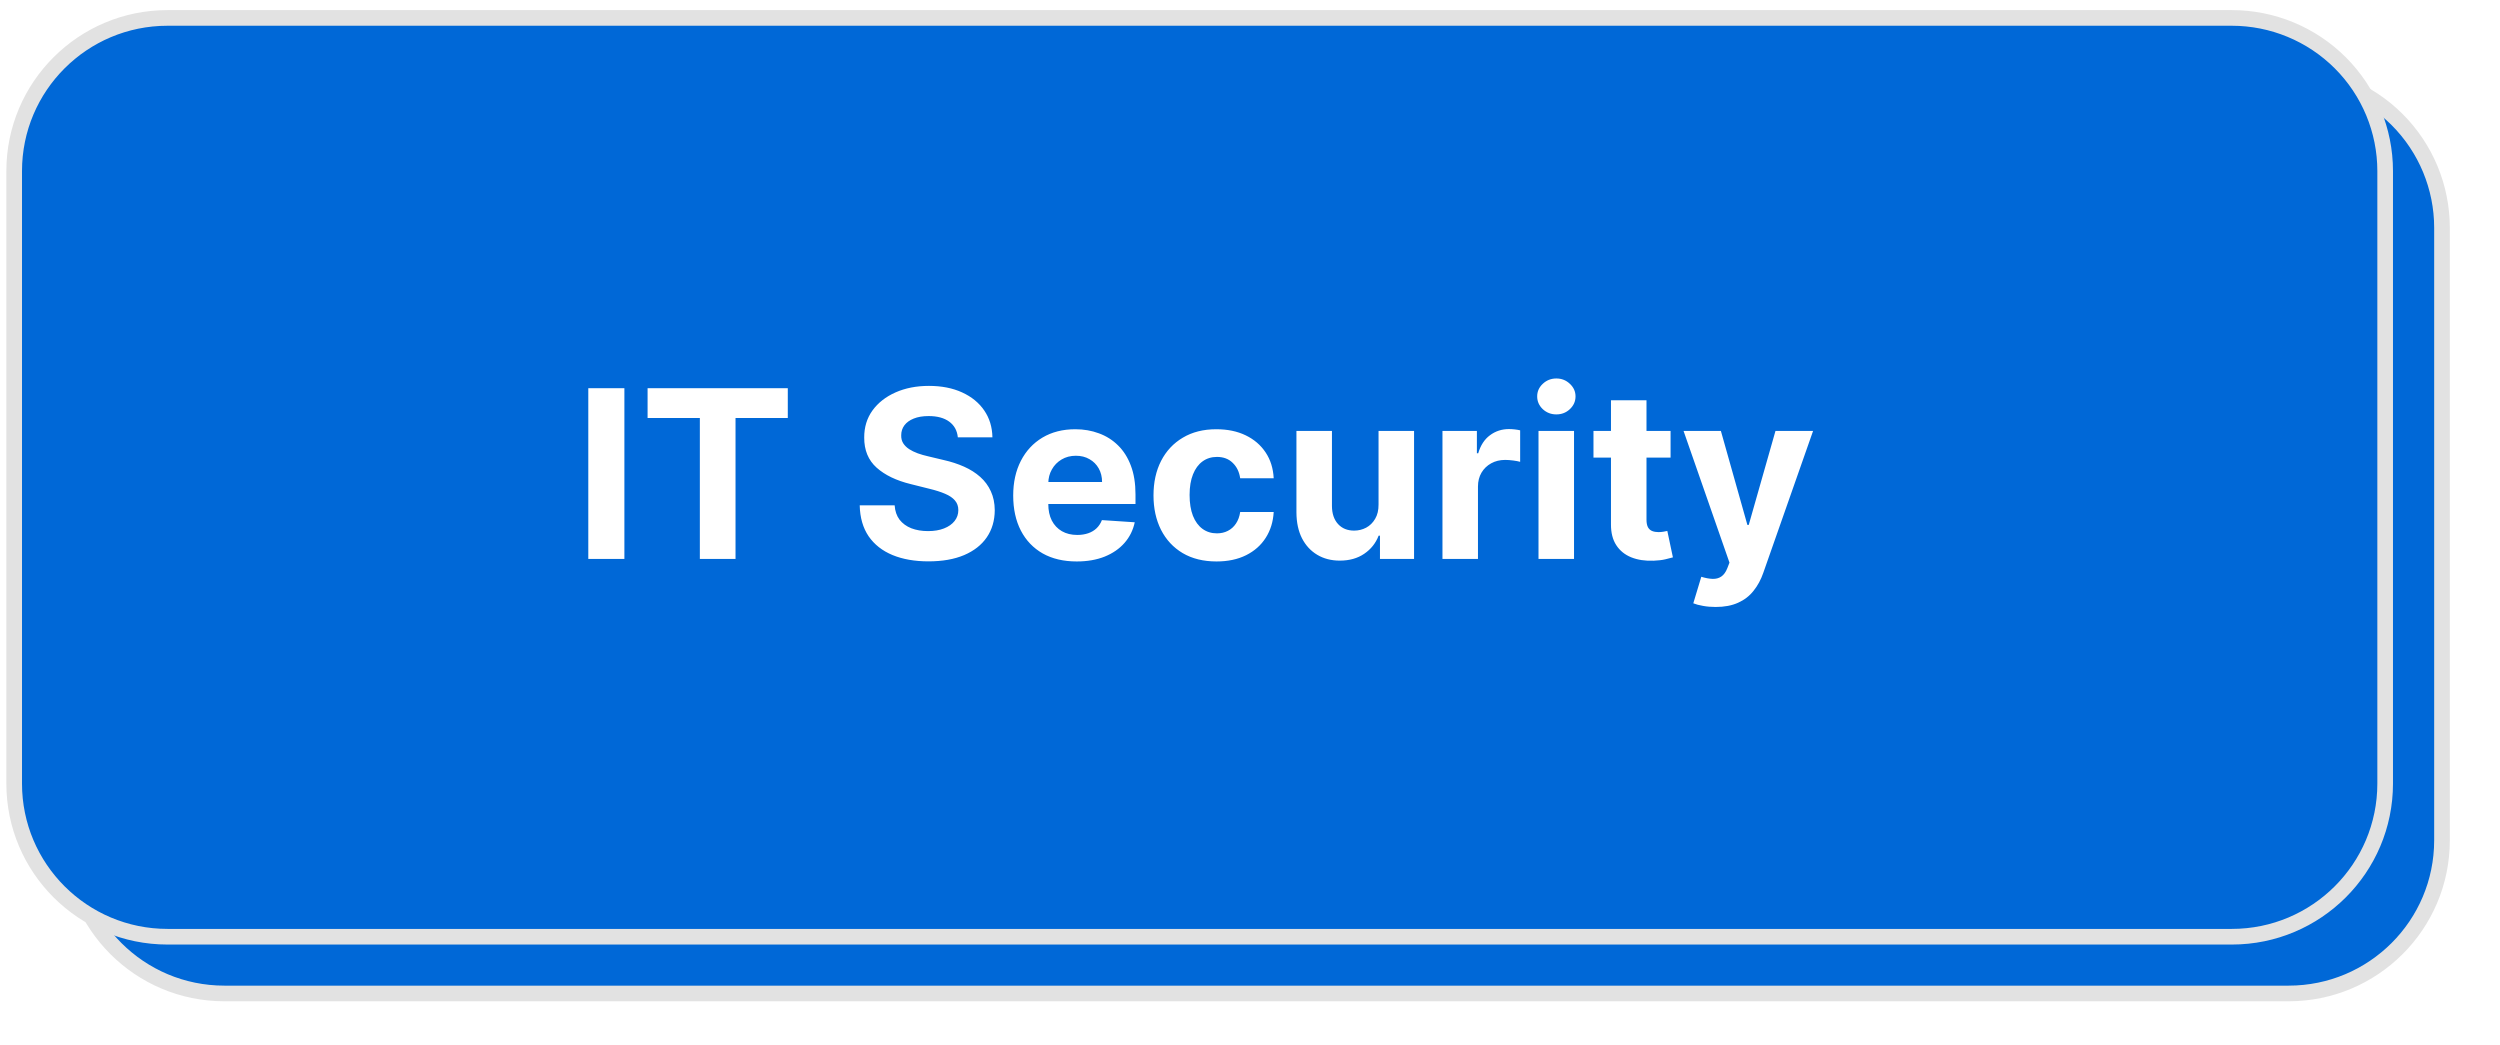 <?xml version="1.0" encoding="UTF-8"?> <svg xmlns="http://www.w3.org/2000/svg" width="213" height="89" viewBox="0 0 213 89" fill="none"><g filter="url(#filter0_f_1965_17932)"><path fill-rule="evenodd" clip-rule="evenodd" d="M6.05 19.408C6.05 12.202 11.9 6.361 19.117 6.361H194.991C198.456 6.361 201.78 7.735 204.23 10.182C206.681 12.629 208.058 15.948 208.058 19.408V71.595C208.058 78.801 202.207 84.643 194.991 84.643H19.117C11.9 84.643 6.05 78.801 6.05 71.595V19.408Z" fill="#0068D7"></path><path fill-rule="evenodd" clip-rule="evenodd" d="M6.05 19.408C6.05 12.202 11.9 6.361 19.117 6.361H194.991C198.456 6.361 201.78 7.735 204.23 10.182C206.681 12.629 208.058 15.948 208.058 19.408V71.595C208.058 78.801 202.207 84.643 194.991 84.643H19.117C11.9 84.643 6.05 78.801 6.05 71.595V19.408Z" stroke="#E2E2E2" stroke-width="1.333" stroke-miterlimit="10" stroke-linejoin="round"></path><path d="M56.845 37.958V52.884H53.796V37.958H56.845ZM58.947 40.495V37.958H71.168V40.495H66.595V52.884H63.52V40.495H58.947ZM83.589 53.097C82.394 53.097 81.352 52.919 80.46 52.563C79.587 52.189 78.9 51.647 78.401 50.934C77.902 50.205 77.644 49.315 77.626 48.264H80.594C80.647 48.763 80.799 49.181 81.048 49.519C81.316 49.858 81.663 50.107 82.091 50.267C82.537 50.427 83.027 50.507 83.562 50.507C84.115 50.507 84.587 50.436 84.979 50.294C85.389 50.133 85.71 49.911 85.942 49.626C86.174 49.341 86.29 49.003 86.29 48.611C86.29 48.273 86.183 47.989 85.969 47.757C85.773 47.526 85.478 47.33 85.086 47.17C84.712 46.992 84.257 46.84 83.722 46.716L82.065 46.315C80.799 46.013 79.809 45.532 79.096 44.873C78.383 44.215 78.027 43.343 78.027 42.257C78.027 41.349 78.267 40.566 78.749 39.907C79.23 39.231 79.89 38.706 80.728 38.332C81.583 37.958 82.555 37.771 83.642 37.771C84.748 37.771 85.71 37.958 86.53 38.332C87.35 38.706 87.992 39.231 88.456 39.907C88.919 40.566 89.16 41.34 89.178 42.23H86.209C86.156 41.625 85.897 41.162 85.434 40.842C84.988 40.504 84.382 40.334 83.615 40.334C83.099 40.334 82.653 40.414 82.278 40.575C81.922 40.717 81.646 40.922 81.45 41.189C81.254 41.438 81.155 41.732 81.155 42.07C81.155 42.426 81.262 42.728 81.476 42.978C81.708 43.227 82.002 43.423 82.359 43.565C82.733 43.708 83.134 43.832 83.562 43.939L84.899 44.259C85.523 44.402 86.102 44.598 86.637 44.847C87.19 45.078 87.671 45.372 88.081 45.728C88.491 46.084 88.803 46.502 89.017 46.983C89.249 47.463 89.365 48.015 89.365 48.638C89.365 49.546 89.133 50.338 88.669 51.015C88.224 51.673 87.564 52.189 86.691 52.563C85.835 52.919 84.801 53.097 83.589 53.097ZM96.555 53.097C95.414 53.097 94.424 52.866 93.587 52.403C92.766 51.94 92.134 51.282 91.688 50.427C91.242 49.555 91.019 48.531 91.019 47.357C91.019 46.2 91.242 45.185 91.688 44.313C92.134 43.441 92.757 42.764 93.56 42.283C94.38 41.785 95.334 41.536 96.421 41.536C97.152 41.536 97.829 41.66 98.453 41.91C99.095 42.141 99.657 42.497 100.138 42.978C100.619 43.441 100.994 44.028 101.261 44.74C101.546 45.434 101.689 46.262 101.689 47.223V48.078H92.276V46.182H100.218L98.801 46.689C98.801 46.102 98.712 45.594 98.534 45.167C98.355 44.74 98.088 44.411 97.731 44.179C97.392 43.93 96.965 43.806 96.448 43.806C95.931 43.806 95.485 43.93 95.111 44.179C94.754 44.411 94.478 44.731 94.282 45.141C94.103 45.55 94.014 46.022 94.014 46.556V47.891C94.014 48.531 94.121 49.074 94.335 49.519C94.549 49.964 94.852 50.294 95.244 50.507C95.637 50.721 96.091 50.828 96.608 50.828C96.965 50.828 97.286 50.783 97.571 50.694C97.856 50.587 98.097 50.436 98.293 50.24C98.507 50.044 98.667 49.804 98.774 49.519L101.502 50.027C101.323 50.65 101.011 51.193 100.566 51.655C100.12 52.118 99.558 52.474 98.881 52.723C98.222 52.973 97.446 53.097 96.555 53.097ZM108.762 53.097C107.621 53.097 106.64 52.857 105.82 52.376C105 51.896 104.367 51.228 103.922 50.374C103.476 49.502 103.253 48.487 103.253 47.33C103.253 46.173 103.476 45.167 103.922 44.313C104.367 43.441 105 42.764 105.82 42.283C106.64 41.785 107.621 41.536 108.762 41.536C109.421 41.536 110.027 41.625 110.58 41.803C111.151 41.981 111.65 42.23 112.078 42.55C112.505 42.871 112.862 43.263 113.147 43.725C113.432 44.188 113.629 44.704 113.736 45.274L110.928 45.781C110.874 45.496 110.785 45.238 110.66 45.007C110.536 44.776 110.375 44.58 110.179 44.42C110.001 44.259 109.796 44.135 109.564 44.046C109.332 43.957 109.074 43.912 108.789 43.912C108.254 43.912 107.799 44.055 107.425 44.34C107.068 44.624 106.792 45.025 106.596 45.541C106.418 46.057 106.328 46.654 106.328 47.33C106.328 47.989 106.418 48.576 106.596 49.092C106.792 49.608 107.068 50.018 107.425 50.32C107.799 50.605 108.254 50.748 108.789 50.748C109.074 50.748 109.332 50.703 109.564 50.614C109.814 50.525 110.027 50.392 110.206 50.214C110.402 50.036 110.562 49.831 110.687 49.599C110.812 49.35 110.901 49.083 110.955 48.798L113.762 49.306C113.655 49.893 113.459 50.418 113.174 50.881C112.889 51.344 112.523 51.744 112.078 52.083C111.65 52.421 111.151 52.679 110.58 52.857C110.027 53.017 109.421 53.097 108.762 53.097ZM119.669 53.017C118.902 53.017 118.225 52.848 117.636 52.51C117.066 52.172 116.62 51.691 116.299 51.068C115.978 50.427 115.818 49.671 115.818 48.798V41.696H118.84V48.291C118.84 48.985 119.018 49.528 119.374 49.92C119.731 50.312 120.221 50.507 120.845 50.507C121.273 50.507 121.647 50.418 121.968 50.24C122.307 50.044 122.566 49.777 122.744 49.439C122.94 49.083 123.038 48.656 123.038 48.158V41.696H126.033V52.884H123.198L123.172 50.08H123.332C123.029 51.023 122.574 51.753 121.968 52.27C121.38 52.768 120.613 53.017 119.669 53.017ZM128.603 52.884V41.696H131.518V43.645H131.625C131.839 42.951 132.187 42.426 132.668 42.07C133.149 41.714 133.711 41.536 134.353 41.536C134.495 41.536 134.656 41.545 134.834 41.563C135.012 41.58 135.173 41.607 135.315 41.643V44.313C135.173 44.277 134.977 44.251 134.727 44.233C134.477 44.197 134.237 44.179 134.005 44.179C133.559 44.179 133.149 44.277 132.775 44.473C132.4 44.669 132.115 44.945 131.919 45.301C131.723 45.639 131.625 46.039 131.625 46.502V52.884H128.603ZM137.057 52.884V41.696H140.078V52.884H137.057ZM138.554 40.228C138.109 40.228 137.725 40.076 137.404 39.774C137.083 39.471 136.923 39.106 136.923 38.679C136.923 38.252 137.083 37.887 137.404 37.584C137.725 37.282 138.109 37.13 138.554 37.13C139.018 37.13 139.41 37.282 139.731 37.584C140.052 37.887 140.212 38.252 140.212 38.679C140.212 39.106 140.052 39.471 139.731 39.774C139.41 40.076 139.018 40.228 138.554 40.228ZM148.184 41.696V43.992H141.552V41.696H148.184ZM143.077 39.026H146.098V49.599C146.098 49.955 146.17 50.222 146.312 50.401C146.473 50.561 146.74 50.641 147.115 50.641C147.221 50.641 147.382 50.632 147.596 50.614C147.81 50.578 147.97 50.543 148.077 50.507L148.505 52.777C148.166 52.884 147.828 52.955 147.489 52.99C147.168 53.026 146.856 53.044 146.553 53.044C145.43 53.044 144.565 52.768 143.959 52.216C143.371 51.664 143.077 50.881 143.077 49.866V39.026ZM150.514 56.862L151.209 54.592L151.584 54.672C151.976 54.779 152.332 54.806 152.653 54.753C152.974 54.717 153.224 54.592 153.402 54.379C153.598 54.183 153.714 53.898 153.75 53.524L153.83 52.91L149.632 41.696H152.814L154.712 47.49C154.944 48.22 155.131 48.959 155.274 49.706C155.416 50.436 155.577 51.202 155.755 52.002H155.06C155.238 51.202 155.416 50.436 155.595 49.706C155.773 48.959 155.987 48.22 156.236 47.49L158.189 41.696H161.344L156.584 54.219C156.37 54.806 156.085 55.322 155.728 55.767C155.372 56.212 154.926 56.55 154.391 56.782C153.874 57.031 153.241 57.156 152.493 57.156C152.083 57.156 151.699 57.12 151.343 57.049C151.004 56.995 150.728 56.933 150.514 56.862Z" fill="white"></path></g><path fill-rule="evenodd" clip-rule="evenodd" d="M1.208 14.575C1.208 7.369 7.058 1.527 14.275 1.527H190.149C193.615 1.527 196.938 2.902 199.389 5.349C201.839 7.796 203.216 11.114 203.216 14.575V66.762C203.216 73.968 197.366 79.809 190.149 79.809H14.275C7.058 79.809 1.208 73.968 1.208 66.762V14.575Z" fill="#0068D7"></path><path fill-rule="evenodd" clip-rule="evenodd" d="M1.208 14.575C1.208 7.369 7.058 1.527 14.275 1.527H190.149C193.615 1.527 196.938 2.902 199.389 5.349C201.839 7.796 203.216 11.114 203.216 14.575V66.762C203.216 73.968 197.366 79.809 190.149 79.809H14.275C7.058 79.809 1.208 73.968 1.208 66.762V14.575Z" stroke="#E2E2E2" stroke-width="1.333" stroke-miterlimit="10" stroke-linejoin="round"></path><path d="M53.198 33.077V47.623H50.123V33.077H53.198ZM55.174 35.613V33.077H67.12V35.613H62.667V47.623H59.627V35.613H55.174ZM81.607 37.26C81.55 36.687 81.306 36.242 80.875 35.925C80.445 35.608 79.86 35.449 79.121 35.449C78.619 35.449 78.195 35.52 77.85 35.662C77.504 35.8 77.239 35.991 77.054 36.238C76.874 36.484 76.784 36.763 76.784 37.076C76.775 37.336 76.829 37.563 76.948 37.758C77.071 37.952 77.239 38.12 77.452 38.262C77.665 38.399 77.911 38.52 78.191 38.624C78.47 38.723 78.768 38.809 79.086 38.88L80.392 39.192C81.027 39.334 81.609 39.524 82.14 39.76C82.67 39.997 83.129 40.288 83.517 40.634C83.906 40.98 84.206 41.387 84.419 41.855C84.637 42.324 84.749 42.862 84.753 43.468C84.749 44.358 84.521 45.13 84.072 45.783C83.626 46.432 82.983 46.936 82.14 47.296C81.302 47.651 80.291 47.828 79.107 47.828C77.933 47.828 76.91 47.649 76.039 47.289C75.172 46.929 74.495 46.396 74.007 45.691C73.525 44.98 73.271 44.102 73.248 43.056H76.224C76.257 43.544 76.396 43.951 76.642 44.277C76.893 44.599 77.227 44.843 77.644 45.009C78.065 45.17 78.541 45.25 79.072 45.25C79.592 45.25 80.044 45.175 80.428 45.023C80.816 44.872 81.117 44.661 81.33 44.391C81.543 44.121 81.65 43.811 81.65 43.461C81.65 43.134 81.552 42.859 81.358 42.637C81.169 42.414 80.89 42.225 80.52 42.069C80.156 41.912 79.708 41.77 79.178 41.642L77.594 41.245C76.368 40.946 75.4 40.48 74.689 39.846C73.979 39.211 73.626 38.356 73.631 37.282C73.626 36.401 73.861 35.632 74.334 34.973C74.812 34.315 75.468 33.801 76.302 33.432C77.135 33.063 78.082 32.878 79.142 32.878C80.222 32.878 81.164 33.063 81.969 33.432C82.779 33.801 83.409 34.315 83.858 34.973C84.308 35.632 84.54 36.394 84.554 37.26H81.607ZM91.737 47.836C90.614 47.836 89.648 47.608 88.839 47.154C88.034 46.694 87.414 46.046 86.978 45.208C86.543 44.365 86.325 43.368 86.325 42.218C86.325 41.096 86.543 40.111 86.978 39.263C87.414 38.416 88.027 37.755 88.818 37.282C89.613 36.808 90.546 36.571 91.616 36.571C92.336 36.571 93.005 36.687 93.626 36.919C94.251 37.147 94.795 37.49 95.259 37.949C95.728 38.408 96.093 38.986 96.353 39.682C96.614 40.373 96.744 41.183 96.744 42.111V42.942H87.532V41.067H93.896C93.896 40.632 93.801 40.246 93.612 39.91C93.422 39.573 93.159 39.31 92.823 39.121C92.492 38.927 92.106 38.83 91.666 38.83C91.206 38.83 90.799 38.937 90.444 39.15C90.094 39.358 89.819 39.64 89.62 39.995C89.421 40.345 89.32 40.736 89.315 41.167V42.949C89.315 43.489 89.414 43.955 89.613 44.348C89.817 44.741 90.103 45.044 90.472 45.258C90.842 45.471 91.28 45.577 91.786 45.577C92.123 45.577 92.43 45.53 92.71 45.435C92.989 45.34 93.228 45.198 93.427 45.009C93.626 44.819 93.777 44.587 93.882 44.313L96.68 44.498C96.538 45.17 96.246 45.757 95.806 46.259C95.371 46.756 94.807 47.144 94.116 47.424C93.429 47.698 92.636 47.836 91.737 47.836ZM103.647 47.836C102.53 47.836 101.569 47.599 100.764 47.125C99.963 46.647 99.348 45.984 98.917 45.137C98.491 44.289 98.278 43.314 98.278 42.211C98.278 41.093 98.493 40.113 98.924 39.27C99.36 38.423 99.978 37.762 100.778 37.289C101.578 36.81 102.53 36.571 103.633 36.571C104.585 36.571 105.418 36.744 106.133 37.09C106.848 37.435 107.414 37.921 107.83 38.546C108.247 39.171 108.477 39.905 108.519 40.748H105.664C105.584 40.203 105.371 39.765 105.025 39.434C104.684 39.097 104.237 38.929 103.683 38.929C103.214 38.929 102.804 39.057 102.454 39.313C102.108 39.564 101.838 39.931 101.644 40.414C101.45 40.897 101.353 41.481 101.353 42.168C101.353 42.864 101.448 43.456 101.637 43.944C101.831 44.431 102.104 44.803 102.454 45.059C102.804 45.314 103.214 45.442 103.683 45.442C104.028 45.442 104.338 45.371 104.613 45.229C104.892 45.087 105.122 44.881 105.302 44.611C105.487 44.337 105.607 44.008 105.664 43.624H108.519C108.472 44.457 108.245 45.191 107.837 45.826C107.435 46.455 106.879 46.948 106.168 47.303C105.458 47.658 104.618 47.836 103.647 47.836ZM117.452 42.978V36.714H120.478V47.623H117.573V45.641H117.459C117.213 46.28 116.803 46.794 116.231 47.182C115.662 47.571 114.969 47.765 114.15 47.765C113.42 47.765 112.779 47.599 112.225 47.267C111.671 46.936 111.238 46.465 110.925 45.854C110.617 45.243 110.461 44.512 110.456 43.66V36.714H113.482V43.12C113.487 43.764 113.66 44.273 114 44.647C114.341 45.021 114.798 45.208 115.371 45.208C115.736 45.208 116.077 45.125 116.394 44.959C116.711 44.789 116.967 44.538 117.161 44.206C117.36 43.875 117.457 43.465 117.452 42.978ZM122.898 47.623V36.714H125.831V38.617H125.945C126.144 37.94 126.477 37.428 126.946 37.083C127.415 36.732 127.955 36.557 128.565 36.557C128.717 36.557 128.88 36.567 129.055 36.586C129.231 36.605 129.385 36.631 129.517 36.664V39.348C129.375 39.306 129.179 39.268 128.928 39.235C128.677 39.202 128.447 39.185 128.239 39.185C127.794 39.185 127.396 39.282 127.046 39.476C126.7 39.666 126.425 39.931 126.222 40.272C126.023 40.613 125.923 41.006 125.923 41.451V47.623H122.898ZM131.081 47.623V36.714H134.107V47.623H131.081ZM132.601 35.307C132.151 35.307 131.766 35.158 131.444 34.86C131.126 34.557 130.968 34.194 130.968 33.773C130.968 33.356 131.126 32.999 131.444 32.701C131.766 32.398 132.151 32.246 132.601 32.246C133.051 32.246 133.435 32.398 133.752 32.701C134.074 32.999 134.235 33.356 134.235 33.773C134.235 34.194 134.074 34.557 133.752 34.86C133.435 35.158 133.051 35.307 132.601 35.307ZM142.333 36.714V38.986H135.764V36.714H142.333ZM137.255 34.1H140.281V44.27C140.281 44.55 140.323 44.767 140.408 44.924C140.494 45.075 140.612 45.182 140.764 45.243C140.92 45.305 141.1 45.336 141.303 45.336C141.445 45.336 141.587 45.324 141.729 45.3C141.872 45.272 141.98 45.25 142.056 45.236L142.532 47.488C142.381 47.535 142.167 47.589 141.893 47.651C141.618 47.717 141.284 47.758 140.891 47.772C140.162 47.8 139.523 47.703 138.974 47.48C138.429 47.258 138.006 46.912 137.703 46.444C137.399 45.975 137.25 45.383 137.255 44.668V34.1ZM146.172 51.714C145.788 51.714 145.429 51.683 145.092 51.621C144.761 51.564 144.486 51.491 144.269 51.401L144.95 49.142C145.305 49.251 145.625 49.31 145.909 49.32C146.198 49.33 146.447 49.263 146.655 49.121C146.868 48.979 147.041 48.738 147.173 48.397L147.351 47.935L143.438 36.714H146.619L148.878 44.725H148.992L151.271 36.714H154.475L150.234 48.801C150.031 49.389 149.754 49.9 149.403 50.336C149.058 50.776 148.62 51.114 148.09 51.351C147.559 51.593 146.92 51.714 146.172 51.714Z" fill="white"></path><defs><filter id="filter0_f_1965_17932" x="1.828" y="2.139" width="210.452" height="86.726" filterUnits="userSpaceOnUse" color-interpolation-filters="sRGB"><feFlood flood-opacity="0" result="BackgroundImageFix"></feFlood><feBlend mode="normal" in="SourceGraphic" in2="BackgroundImageFix" result="shape"></feBlend><feGaussianBlur stdDeviation="1.778" result="effect1_foregroundBlur_1965_17932"></feGaussianBlur></filter></defs></svg> 